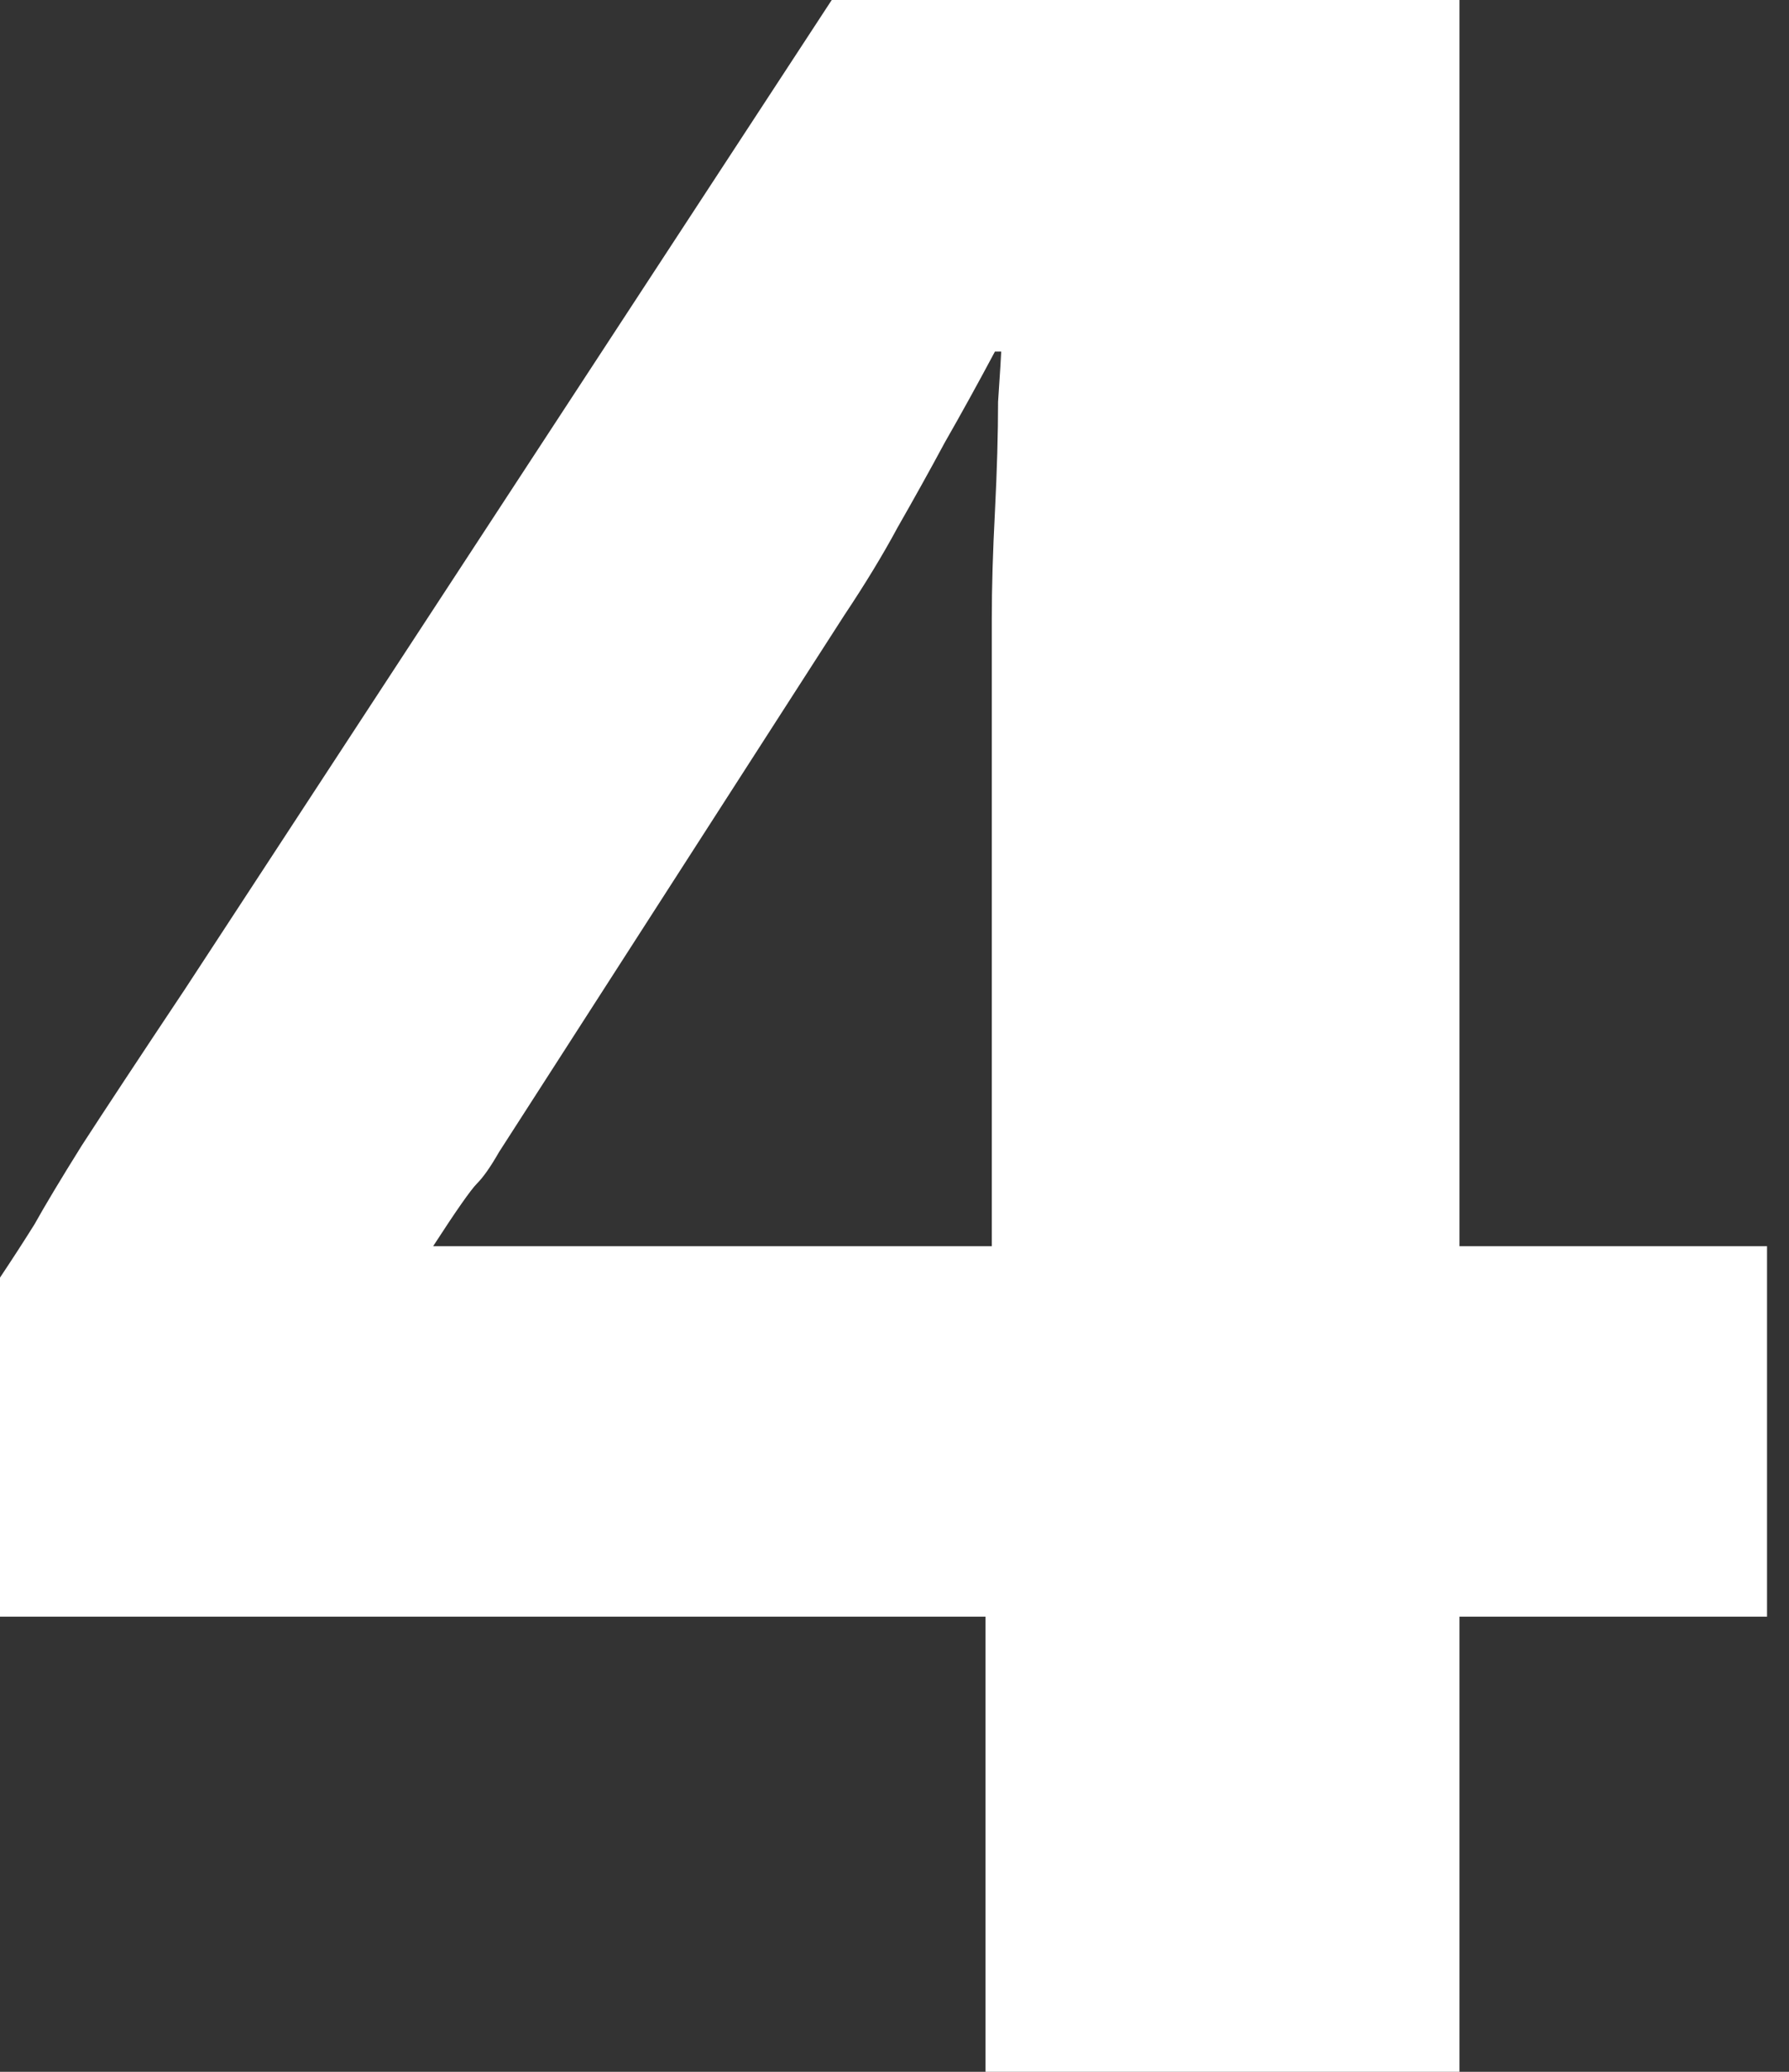 <?xml version="1.0" encoding="UTF-8"?> <svg xmlns="http://www.w3.org/2000/svg" width="57" height="66" viewBox="0 0 57 66" fill="none"><rect x="0" y="0" width="57" height="66" fill="#333333" stroke="none"/><path d="M31.4 66V51.5H0V40.7C0.4 40.1 0.767 39.533 1.1 39C1.434 38.4 1.934 37.567 2.6 36.5C3.334 35.367 4.434 33.7 5.9 31.5L26.5 -2.6226e-06H46.5V39.7H56.3V51.5H46.5V66H31.4ZM13.8 39.7H31.6V19.7C31.6 18.7 31.634 17.567 31.7 16.3C31.767 14.967 31.8 13.8 31.8 12.8C31.867 11.8 31.9 11.267 31.9 11.2H31.7C31.167 12.2 30.634 13.167 30.1 14.1C29.634 14.967 29.134 15.867 28.6 16.8C28.134 17.667 27.567 18.6 26.9 19.6L15.9 36.7C15.633 37.167 15.4 37.5 15.2 37.7C15 37.9 14.534 38.567 13.8 39.7Z" fill="white"></path></svg> 